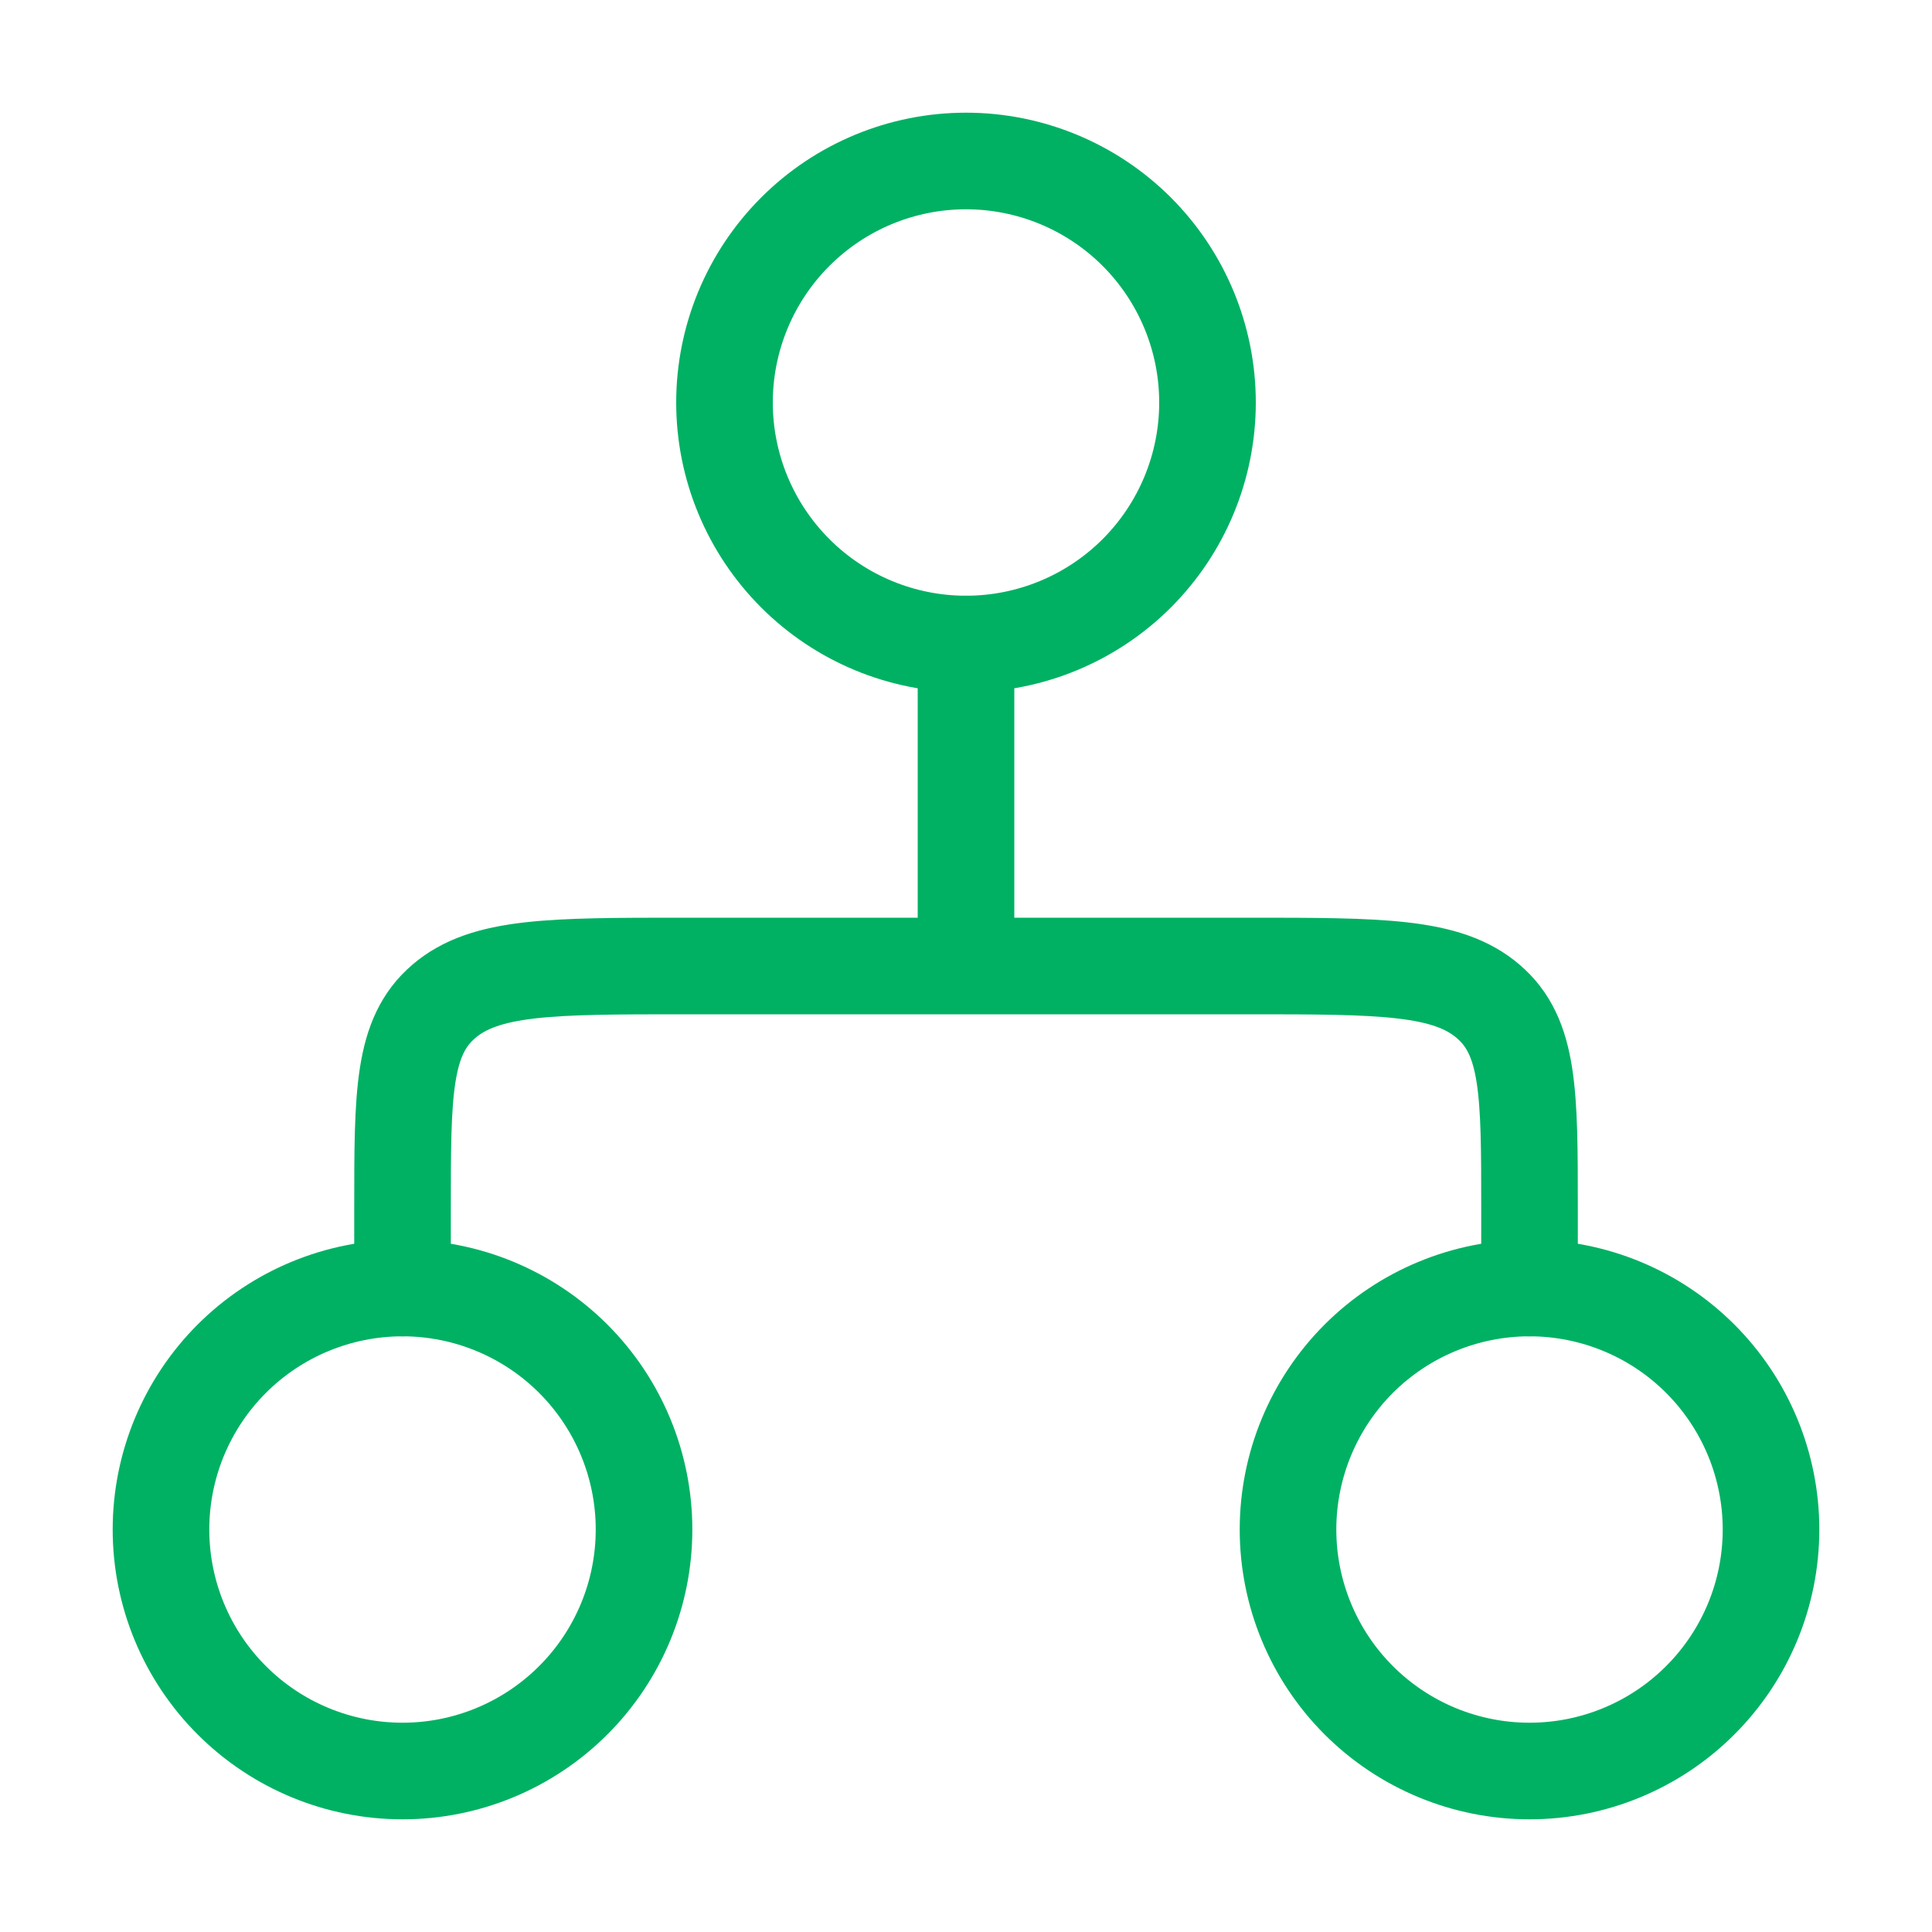 <svg width="40" height="40" viewBox="0 0 40 40" fill="none" xmlns="http://www.w3.org/2000/svg">
<path d="M25 8.334C25 9.66 24.473 10.931 23.536 11.869C22.598 12.807 21.326 13.334 20 13.334C18.674 13.334 17.402 12.807 16.465 11.869C15.527 10.931 15 9.66 15 8.334C15 7.007 15.527 5.736 16.465 4.798C17.402 3.86 18.674 3.333 20 3.333C21.326 3.333 22.598 3.86 23.536 4.798C24.473 5.736 25 7.007 25 8.334ZM13.334 31.667C13.334 32.993 12.807 34.265 11.869 35.202C10.931 36.14 9.66 36.667 8.334 36.667C7.007 36.667 5.736 36.14 4.798 35.202C3.86 34.265 3.333 32.993 3.333 31.667C3.333 30.341 3.86 29.069 4.798 28.131C5.736 27.194 7.007 26.667 8.334 26.667C9.66 26.667 10.931 27.194 11.869 28.131C12.807 29.069 13.334 30.341 13.334 31.667ZM36.667 31.667C36.667 32.993 36.14 34.265 35.202 35.202C34.265 36.14 32.993 36.667 31.667 36.667C30.341 36.667 29.069 36.14 28.131 35.202C27.194 34.265 26.667 32.993 26.667 31.667C26.667 30.341 27.194 29.069 28.131 28.131C29.069 27.194 30.341 26.667 31.667 26.667C32.993 26.667 34.265 27.194 35.202 28.131C36.14 29.069 36.667 30.341 36.667 31.667Z" stroke="#00B163" stroke-width="2" stroke-linecap="round" stroke-linejoin="round"/>
<path d="M20 13.334V20M20 20H14.167C11.417 20 10.042 20 9.188 20.733C8.334 21.463 8.334 22.642 8.334 25V26.667M20 20H25.834C28.584 20 29.959 20 30.812 20.733C31.667 21.463 31.667 22.642 31.667 25V26.667" stroke="#00B163" stroke-width="2" stroke-linecap="round" stroke-linejoin="round"/>
</svg>
